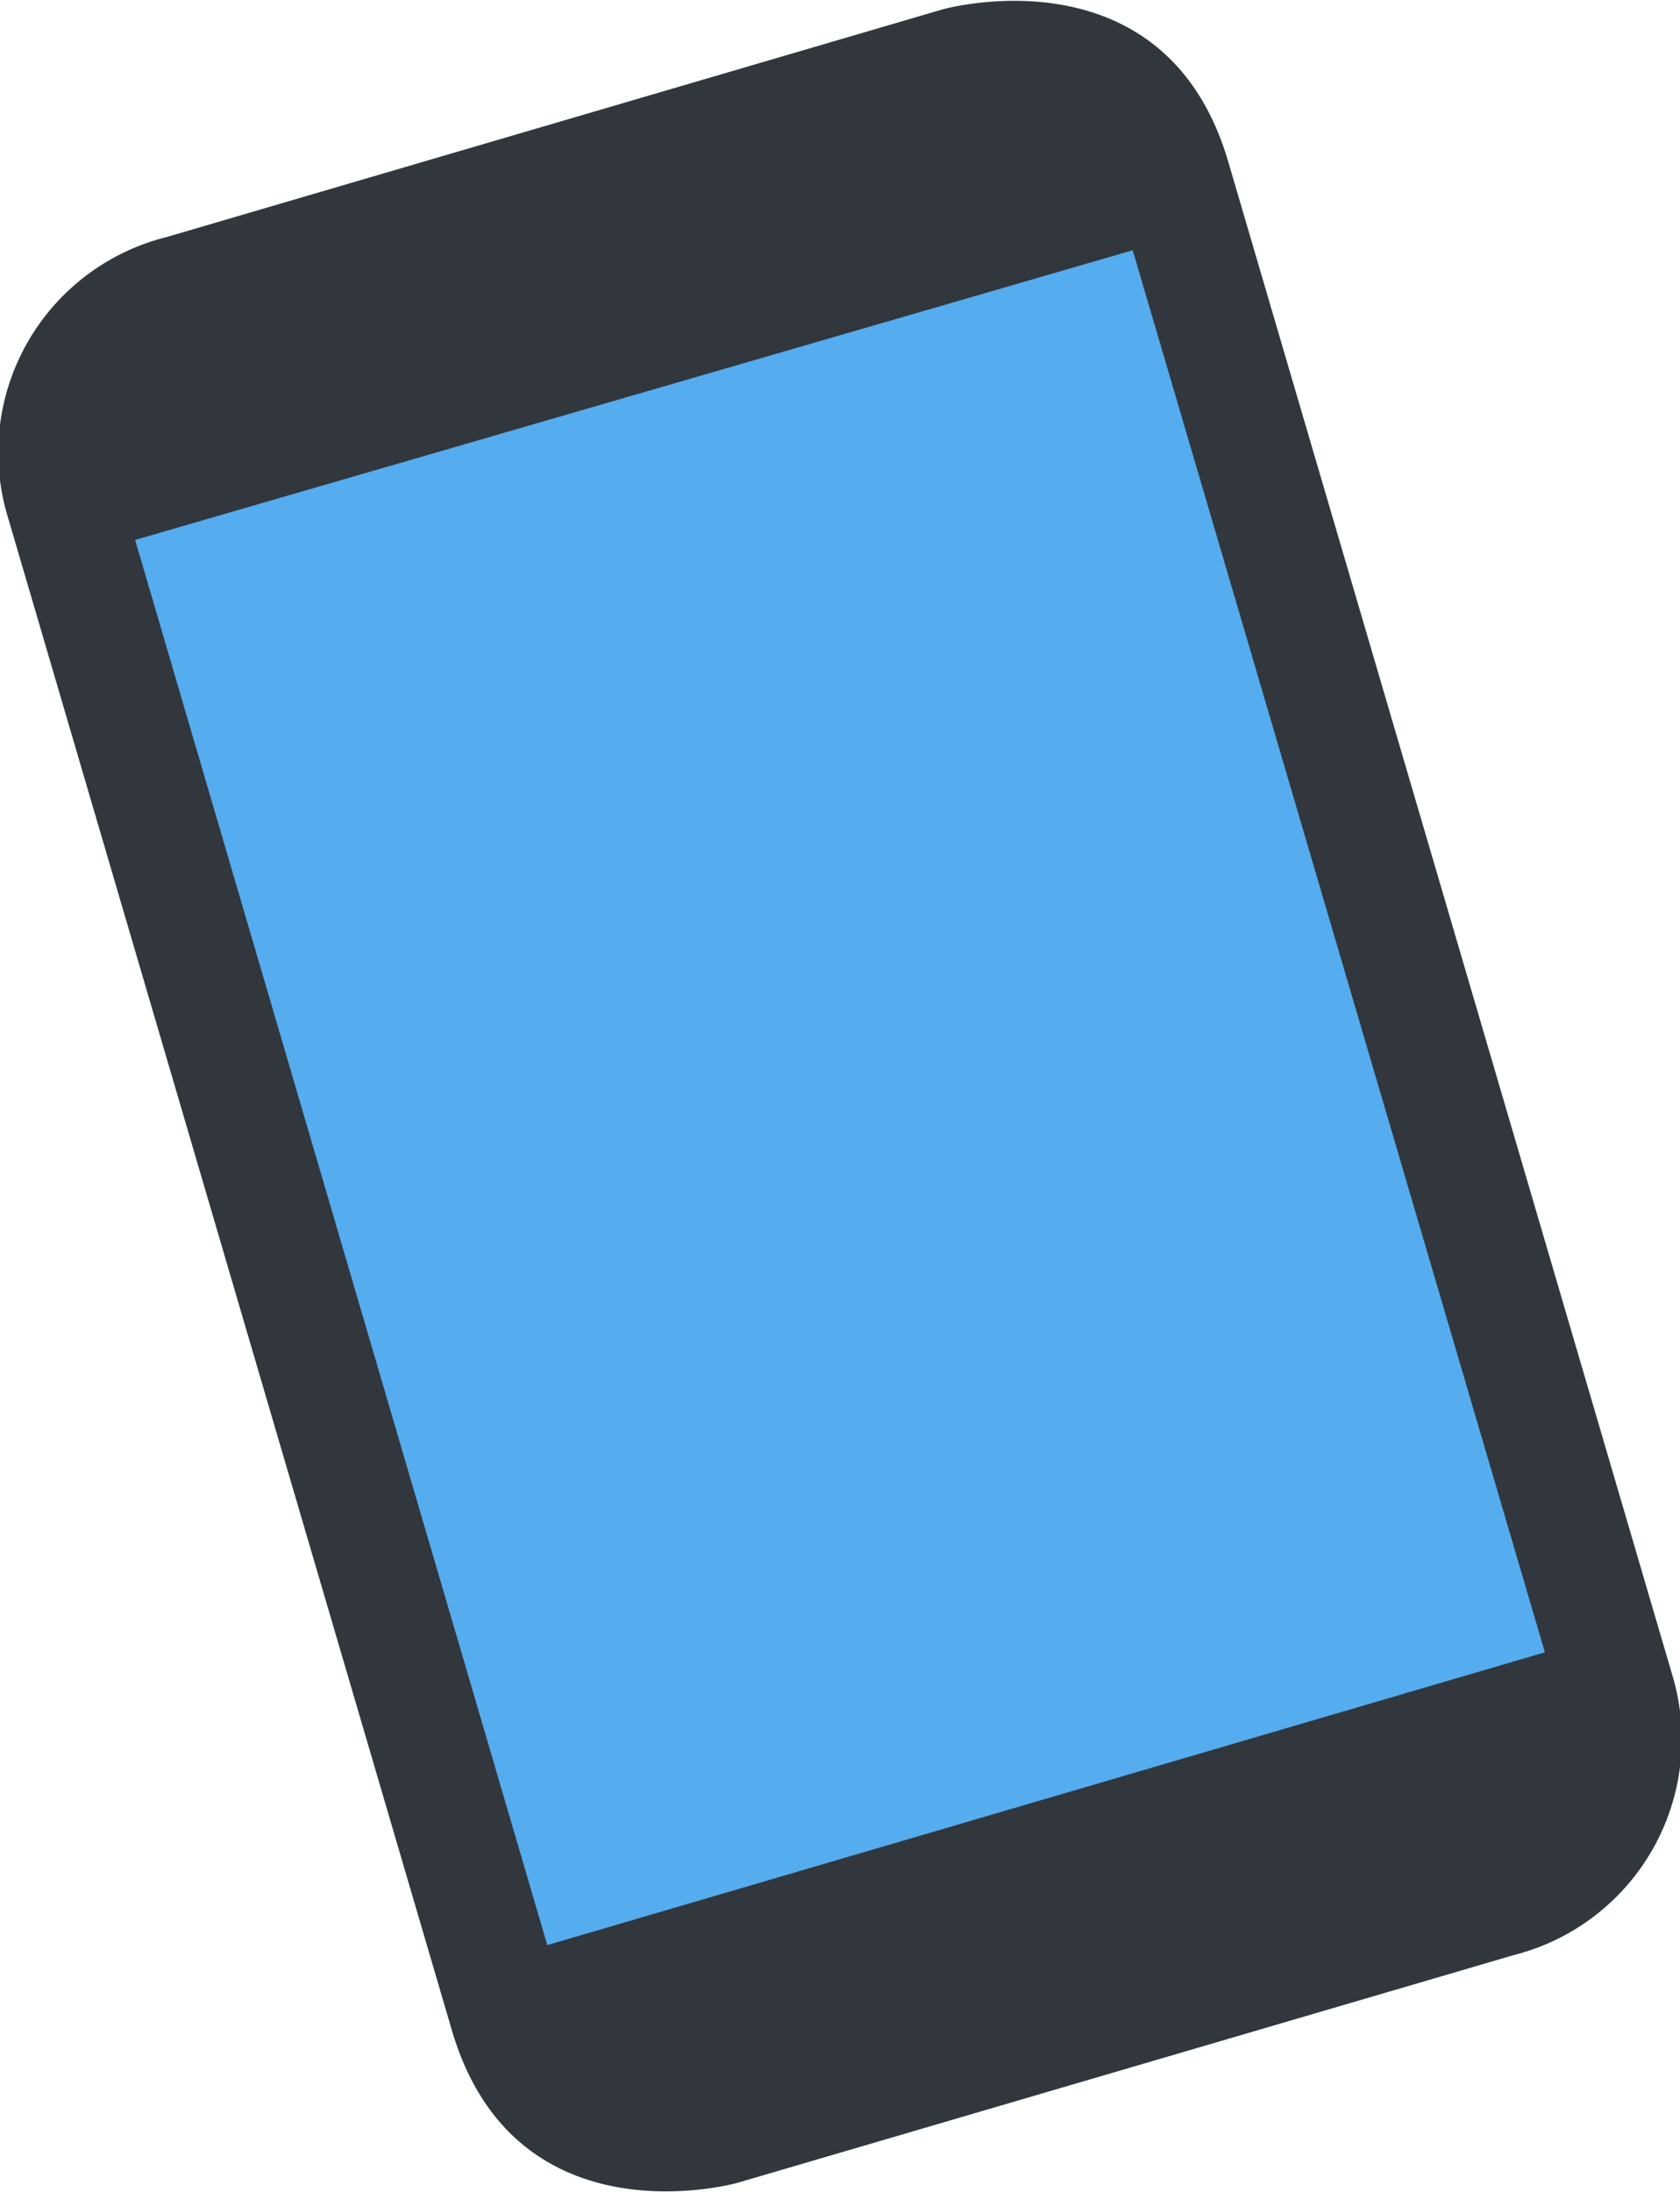 <svg xmlns="http://www.w3.org/2000/svg" viewBox="0 0 26.86 35.04"><defs><style>.cls-1{fill:#31373d;}.cls-2{fill:#55acee;}</style></defs><g id="レイヤー_2" data-name="レイヤー 2"><g id="TXT"><path class="cls-1" d="M11.79,34.89s-3.54,1-4.56-2.42L.13,8.28A3.55,3.55,0,0,1,2.66,3.79L15.07.15s3.54-1,4.56,2.41l7.1,24.19a3.56,3.56,0,0,1-2.53,4.5Z"/><path class="cls-2" d="M2.16,8.63,18.11,4,24.7,26.41,8.75,31.09Z"/></g></g></svg>